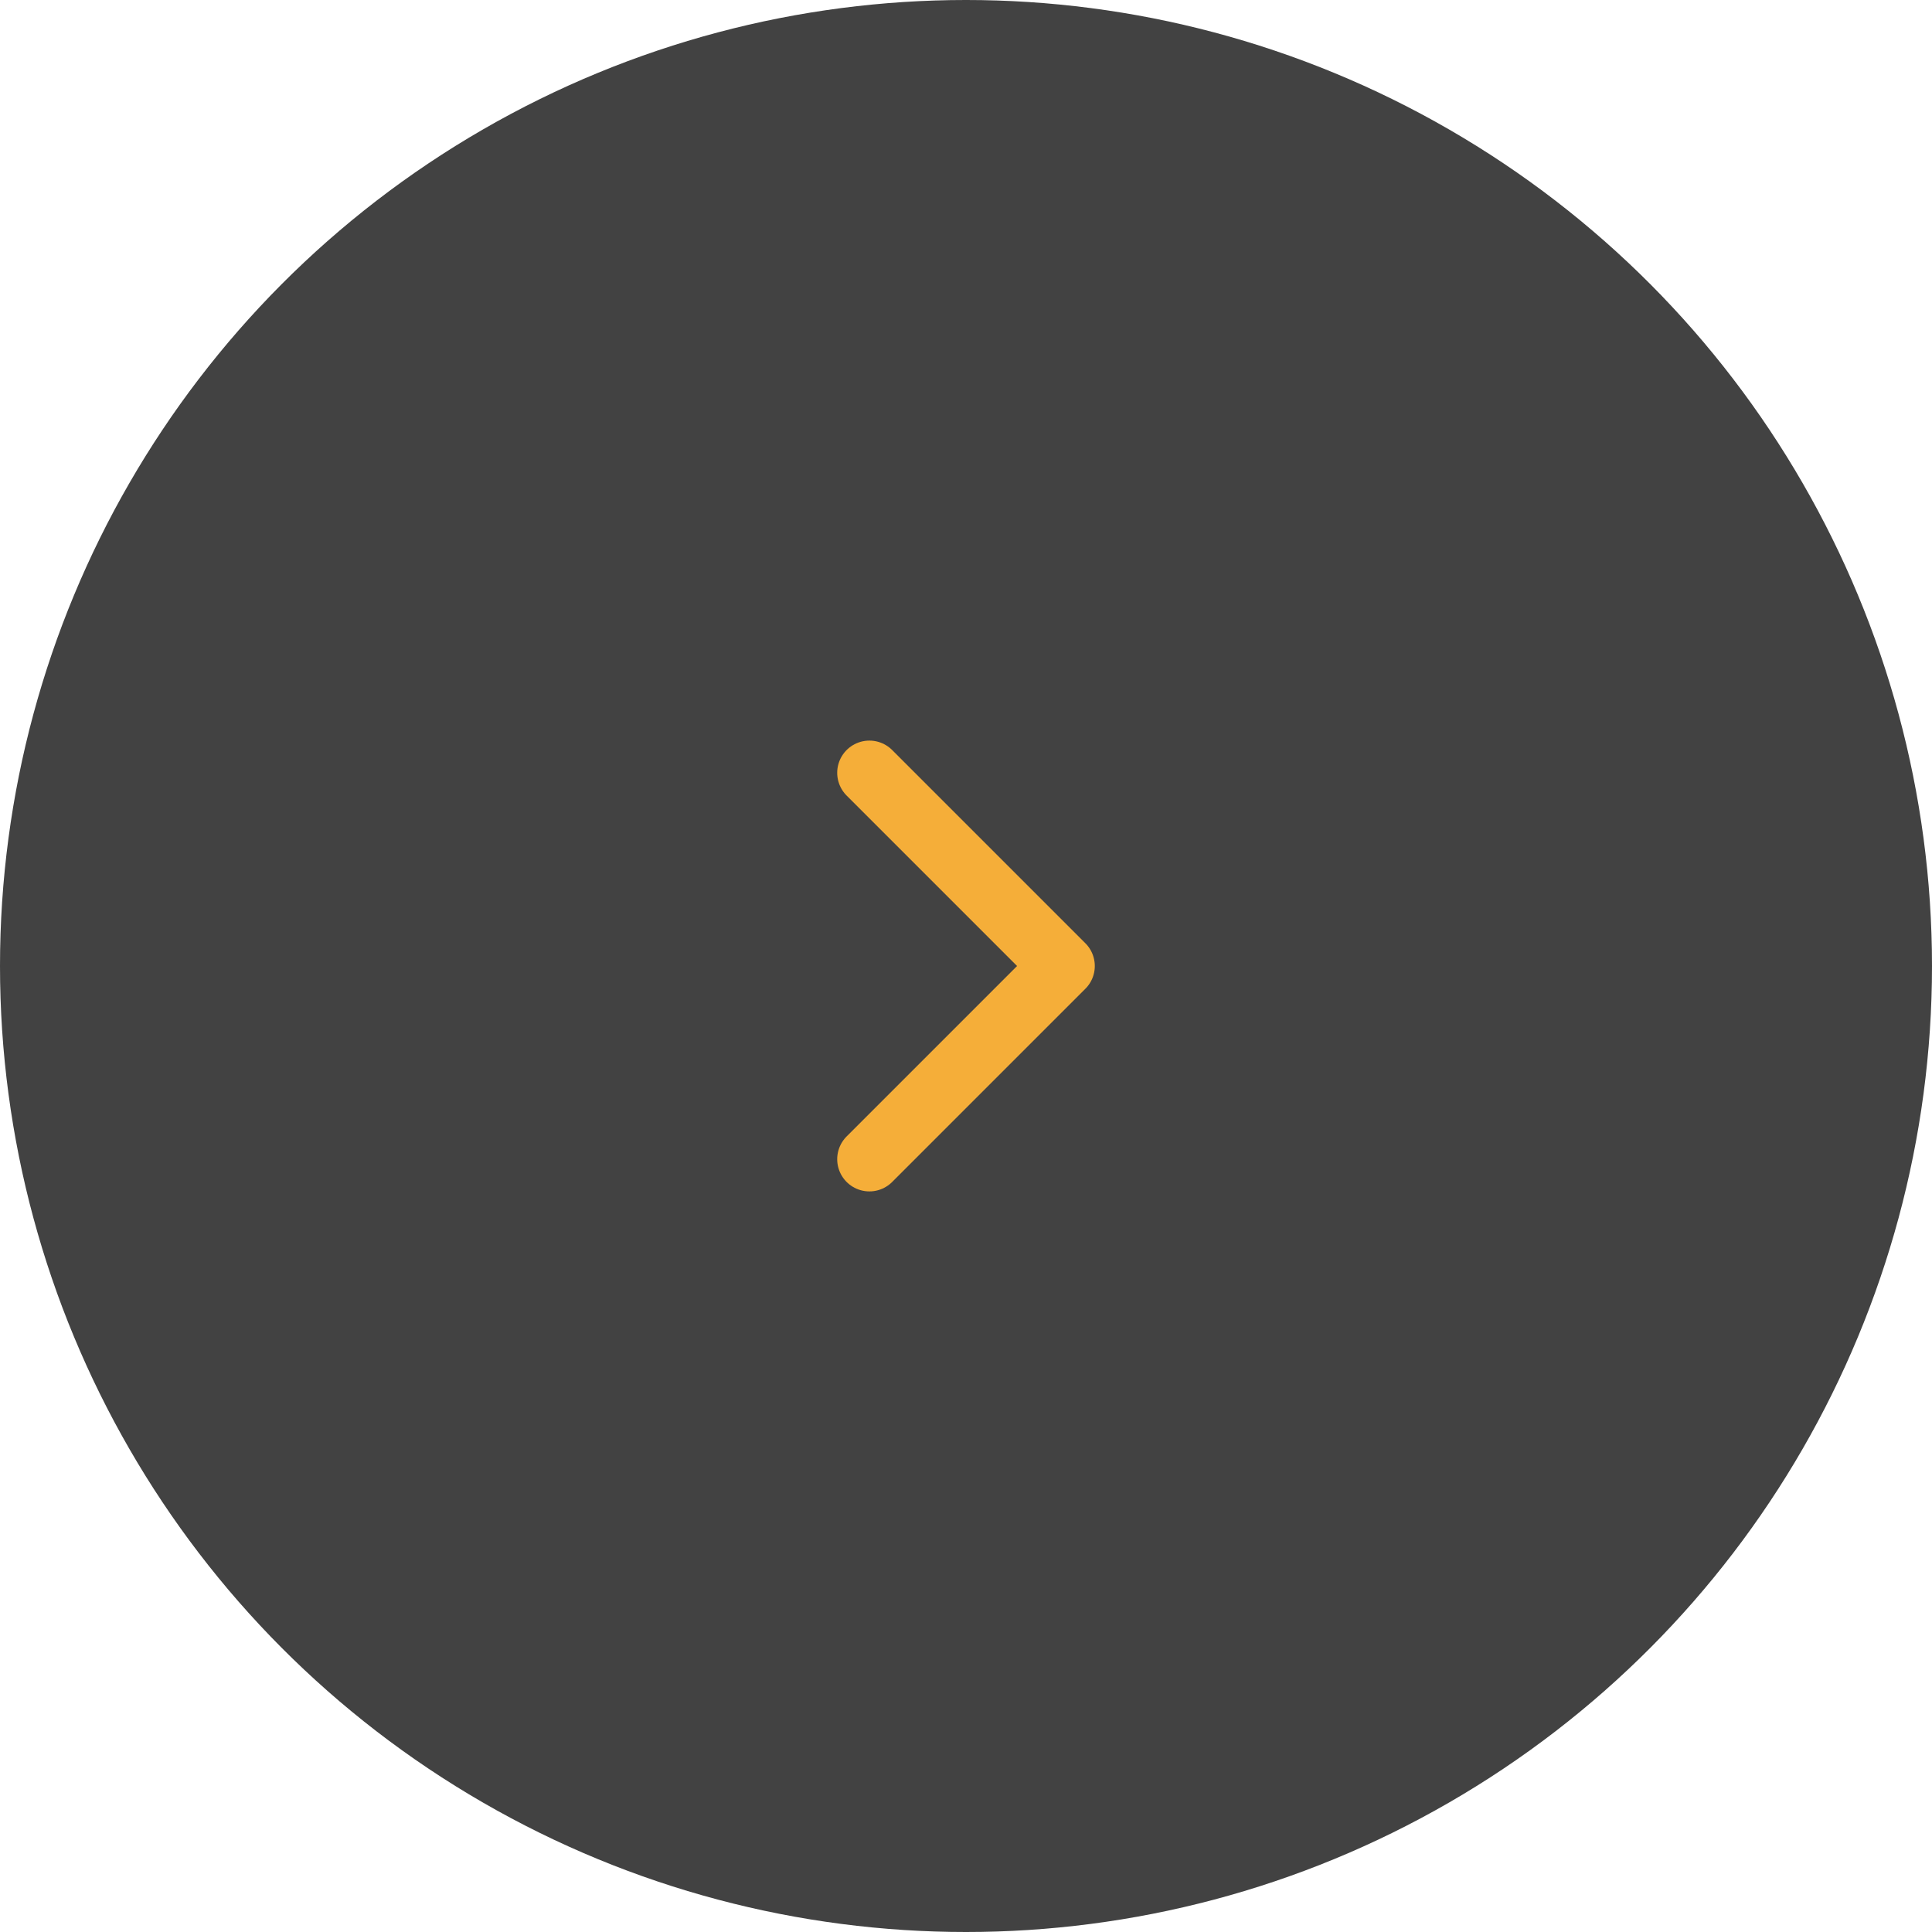<svg width="60" height="60" viewBox="0 0 60 60" fill="none" xmlns="http://www.w3.org/2000/svg">
<circle cx="30" cy="30" r="30" transform="matrix(-1 0 0 1 60 0)" fill="#131313" fill-opacity="0.8"/>
<path d="M27 36L33 30L27 24" stroke="#F5AE39" stroke-width="2" stroke-linecap="round" stroke-linejoin="round"/>
</svg>
